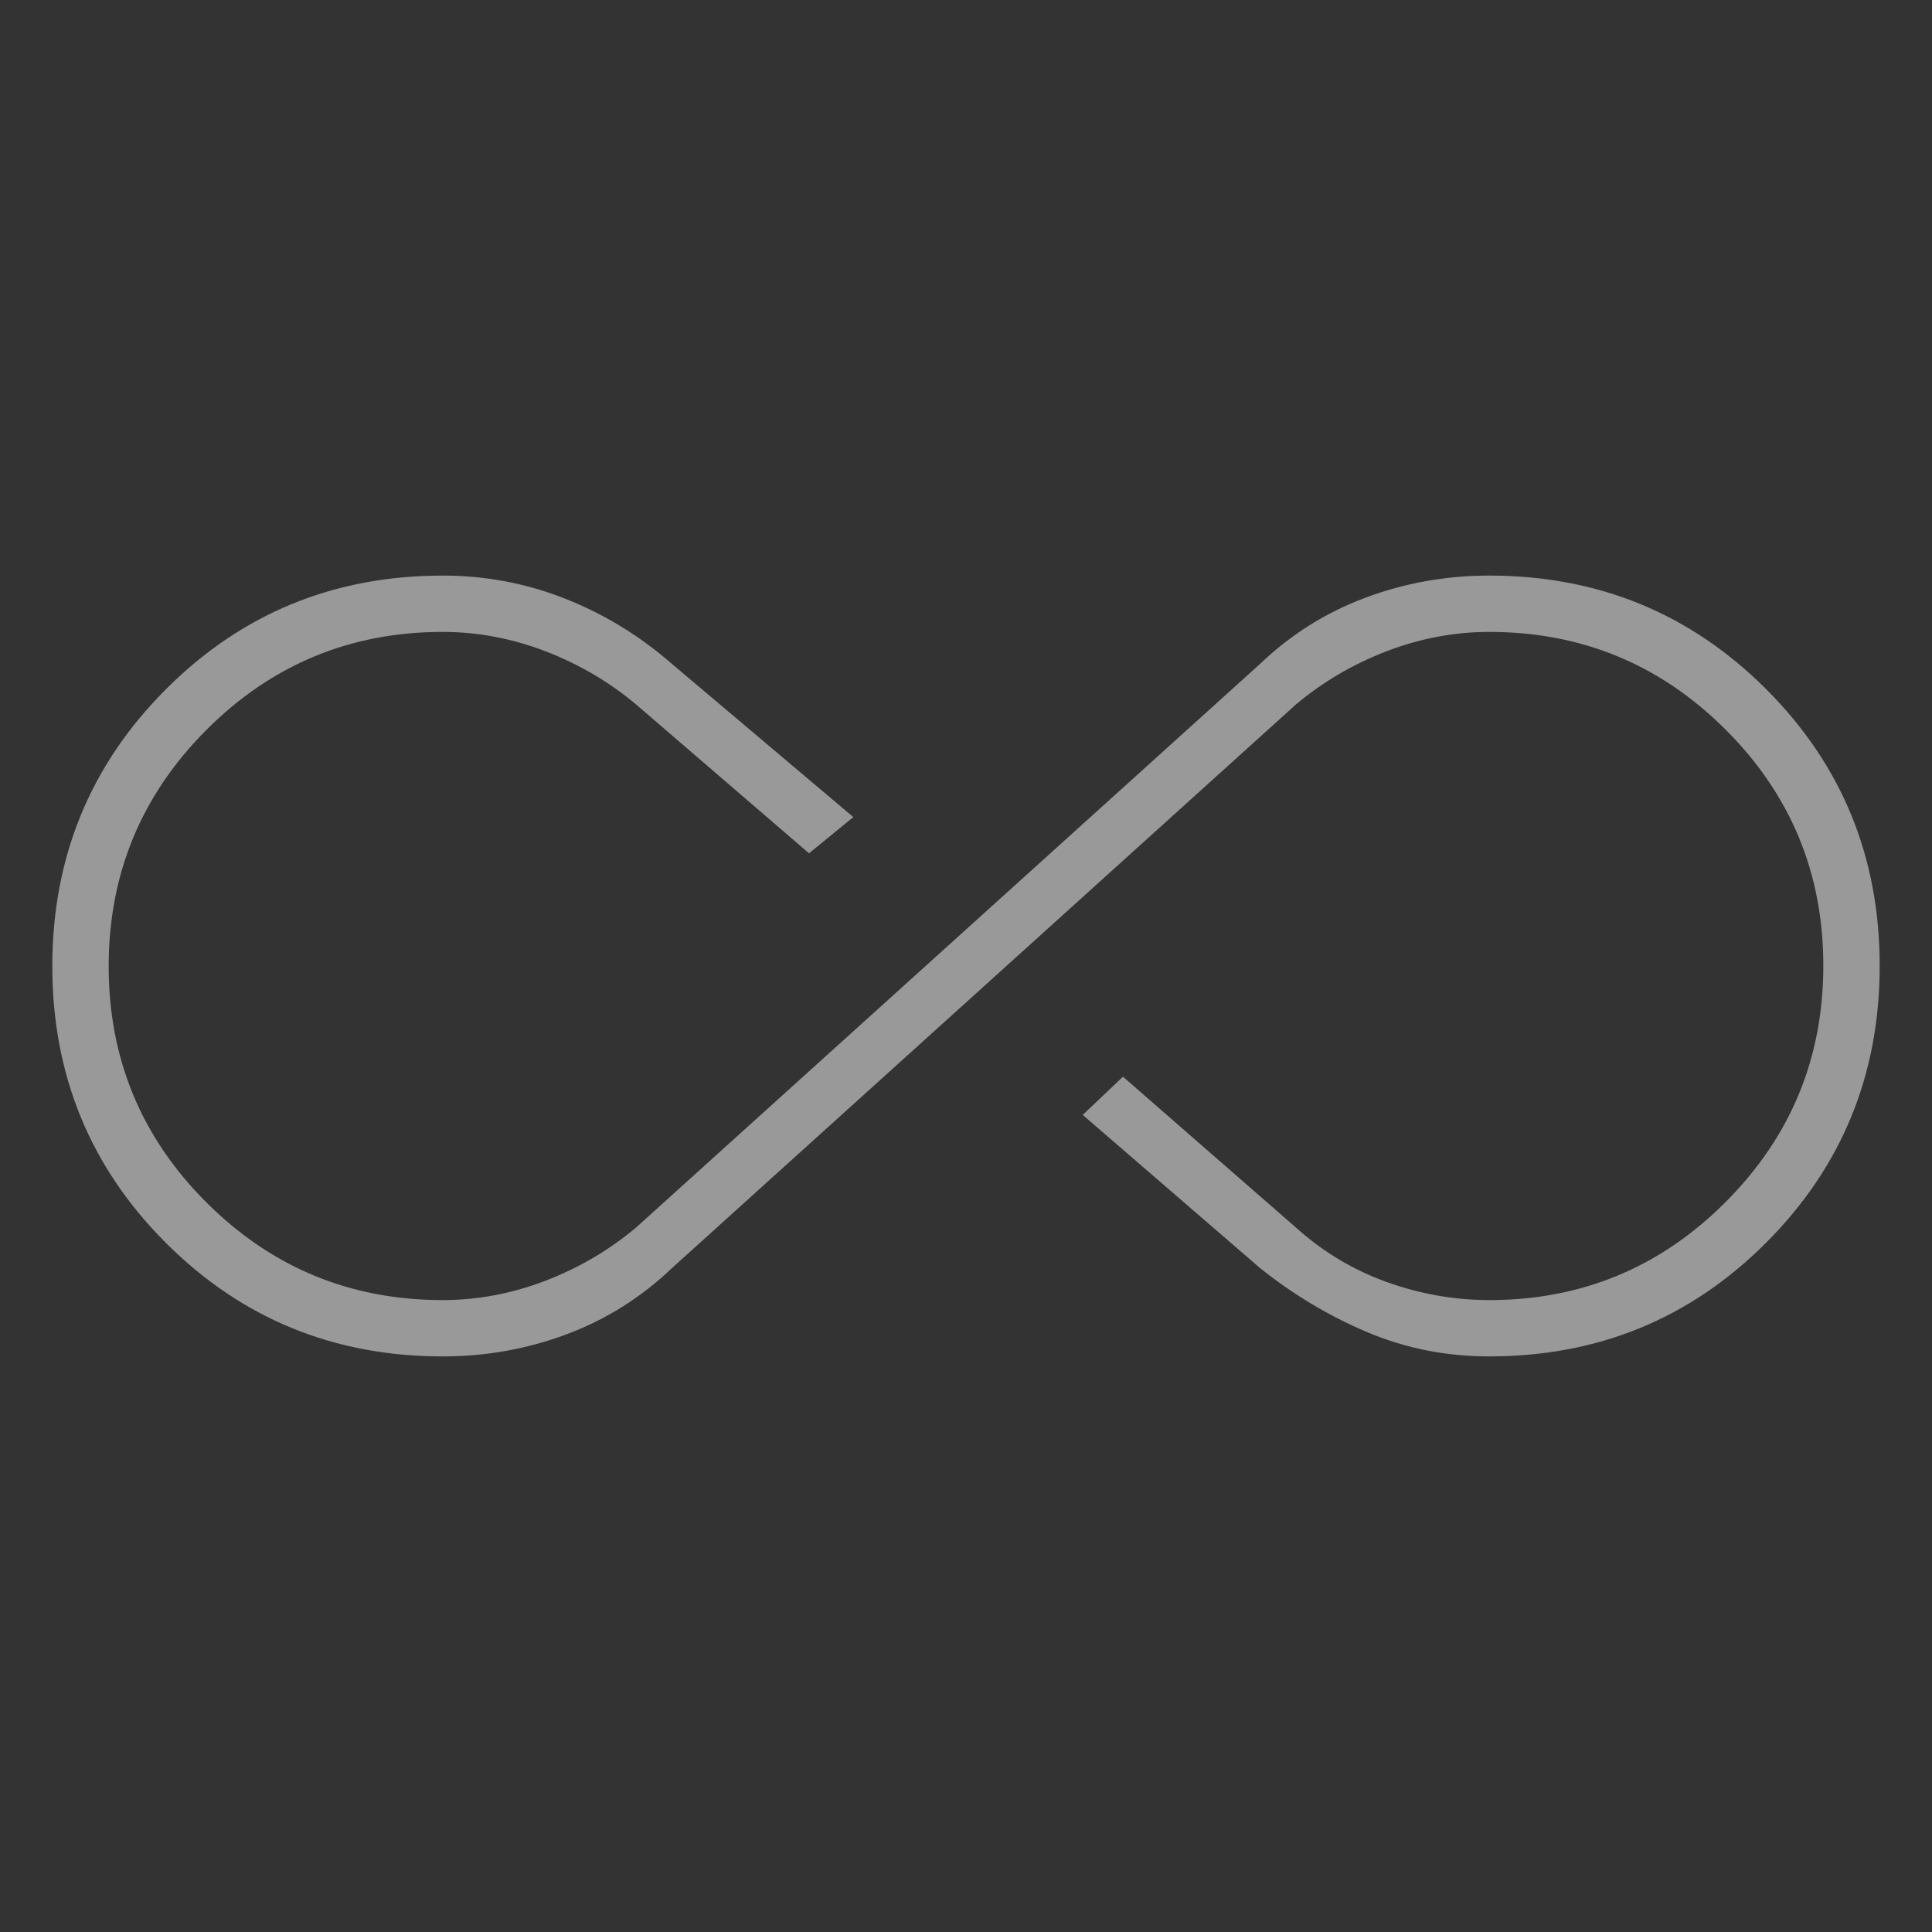 <svg width="64" height="64" viewBox="0 0 64 64" fill="none" xmlns="http://www.w3.org/2000/svg">
<rect x="0" y="0" width="64" height="64" fill="#333333" stroke="none"/>
<g opacity="0.5">
<path d="M14.667 44.933C11.061 44.933 8.004 43.68 5.496 41.173C2.987 38.666 1.733 35.61 1.733 32.006C1.733 28.402 2.987 25.344 5.496 22.833C8.004 20.322 11.061 19.067 14.667 19.067C16.076 19.067 17.428 19.322 18.724 19.833C20.019 20.344 21.2 21.067 22.267 22L28.267 27.067L26.8 28.267L21.067 23.333C20.178 22.587 19.178 22 18.067 21.573C16.956 21.147 15.82 20.933 14.662 20.933C11.607 20.933 8.999 22.015 6.839 24.177C4.68 26.34 3.6 28.951 3.6 32.011C3.6 35.07 4.68 37.678 6.839 39.833C8.999 41.989 11.607 43.067 14.662 43.067C15.82 43.067 16.956 42.853 18.067 42.427C19.178 42 20.178 41.413 21.067 40.667L41.733 22C42.755 21.022 43.921 20.289 45.231 19.8C46.541 19.311 47.908 19.067 49.333 19.067C52.939 19.067 55.996 20.32 58.504 22.827C61.013 25.334 62.267 28.39 62.267 31.994C62.267 35.598 61.013 38.656 58.504 41.167C55.996 43.678 52.939 44.933 49.333 44.933C47.911 44.933 46.567 44.667 45.3 44.133C44.033 43.6 42.844 42.889 41.733 42L35.867 36.933L37.2 35.667L42.933 40.667C43.822 41.467 44.822 42.067 45.933 42.467C47.044 42.867 48.179 43.067 49.338 43.067C52.393 43.067 55.001 41.985 57.16 39.822C59.32 37.66 60.4 35.049 60.4 31.989C60.4 28.93 59.32 26.322 57.16 24.167C55.001 22.011 52.393 20.933 49.338 20.933C48.179 20.933 47.044 21.147 45.933 21.573C44.822 22 43.822 22.587 42.933 23.333L22.267 42C21.244 42.978 20.078 43.711 18.769 44.2C17.459 44.689 16.092 44.933 14.667 44.933Z" fill="white"/>
</g>
</svg>
